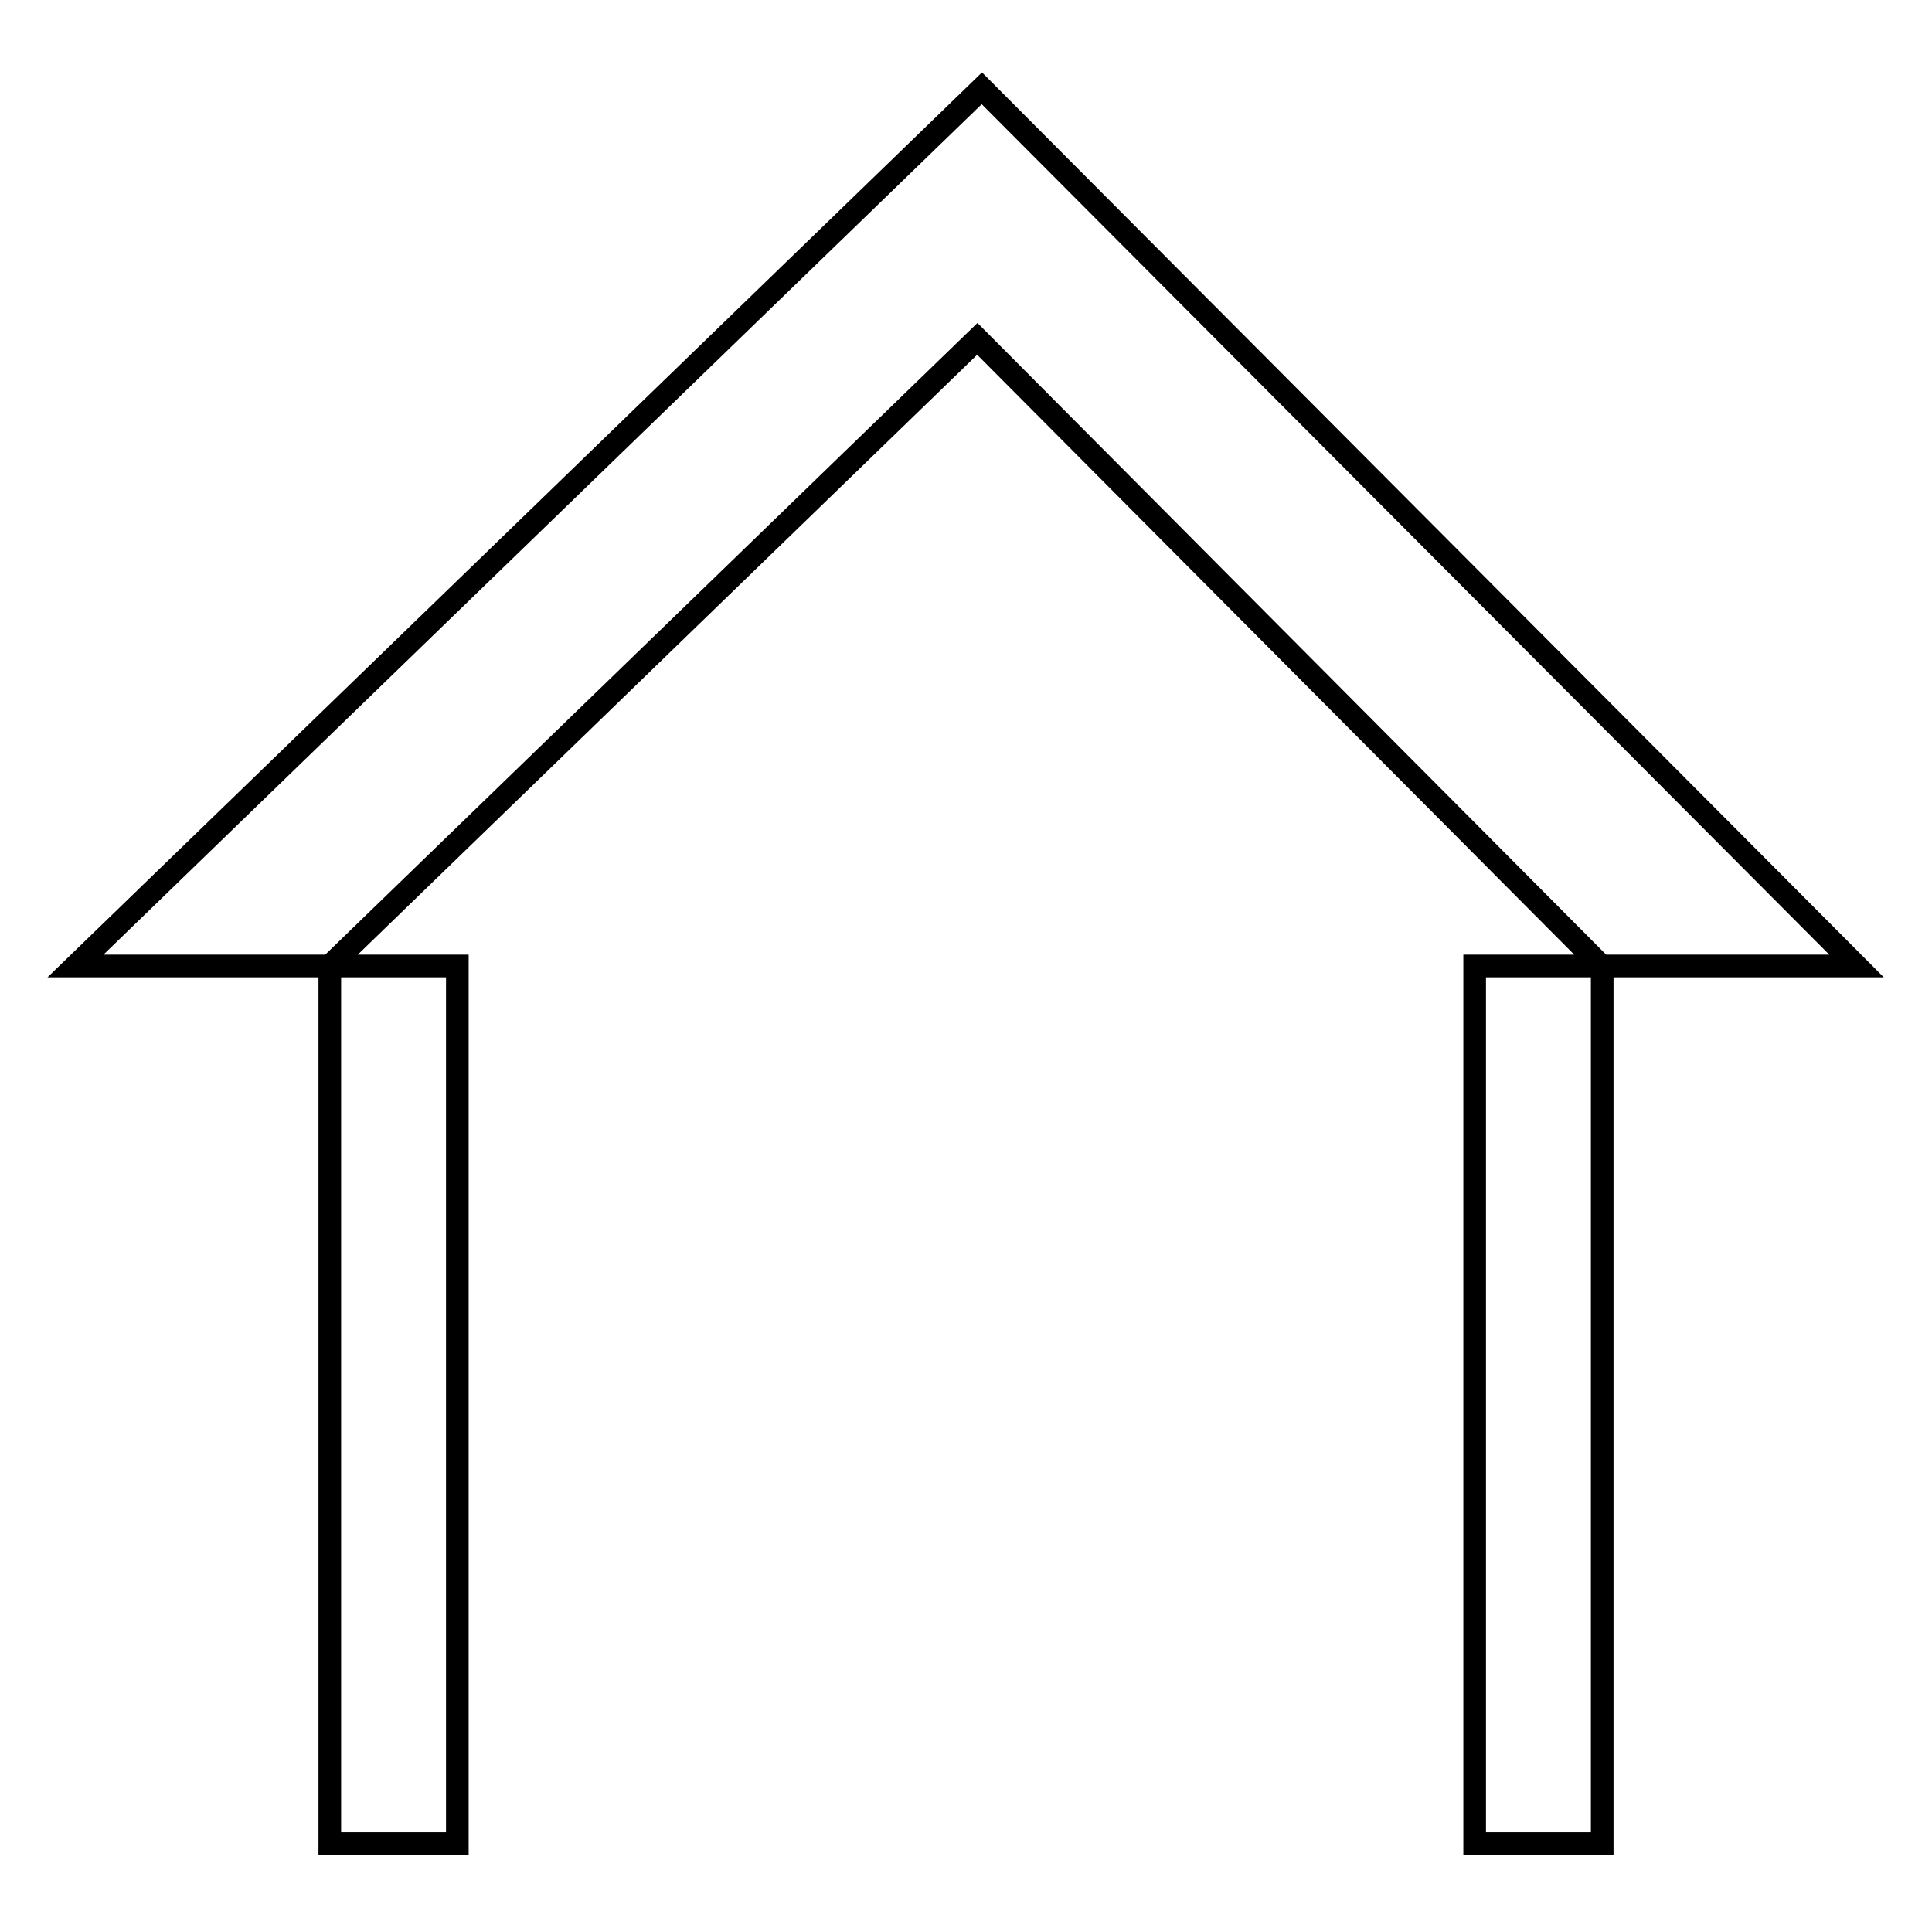 <?xml version="1.0" encoding="utf-8"?>
<!-- Svg Vector Icons : http://www.onlinewebfonts.com/icon -->
<!DOCTYPE svg PUBLIC "-//W3C//DTD SVG 1.1//EN" "http://www.w3.org/Graphics/SVG/1.1/DTD/svg11.dtd">
<svg version="1.1" xmlns="http://www.w3.org/2000/svg" xmlns:xlink="http://www.w3.org/1999/xlink" x="0px" y="0px" viewBox="0 0 256 256" enable-background="new 0 0 256 256" xml:space="preserve">
<g><g><path stroke-width="3" fill-opacity="0" stroke="#000000"  d="M43.7,244.3h16.9V128H43.7V244.3z M130.1,11.7L10,128h33.7l85.8-83.1l82.7,83.1H246L130.1,11.7z M195.4,244.3h16.9V128h-16.9V244.3L195.4,244.3z"/></g></g>
</svg>